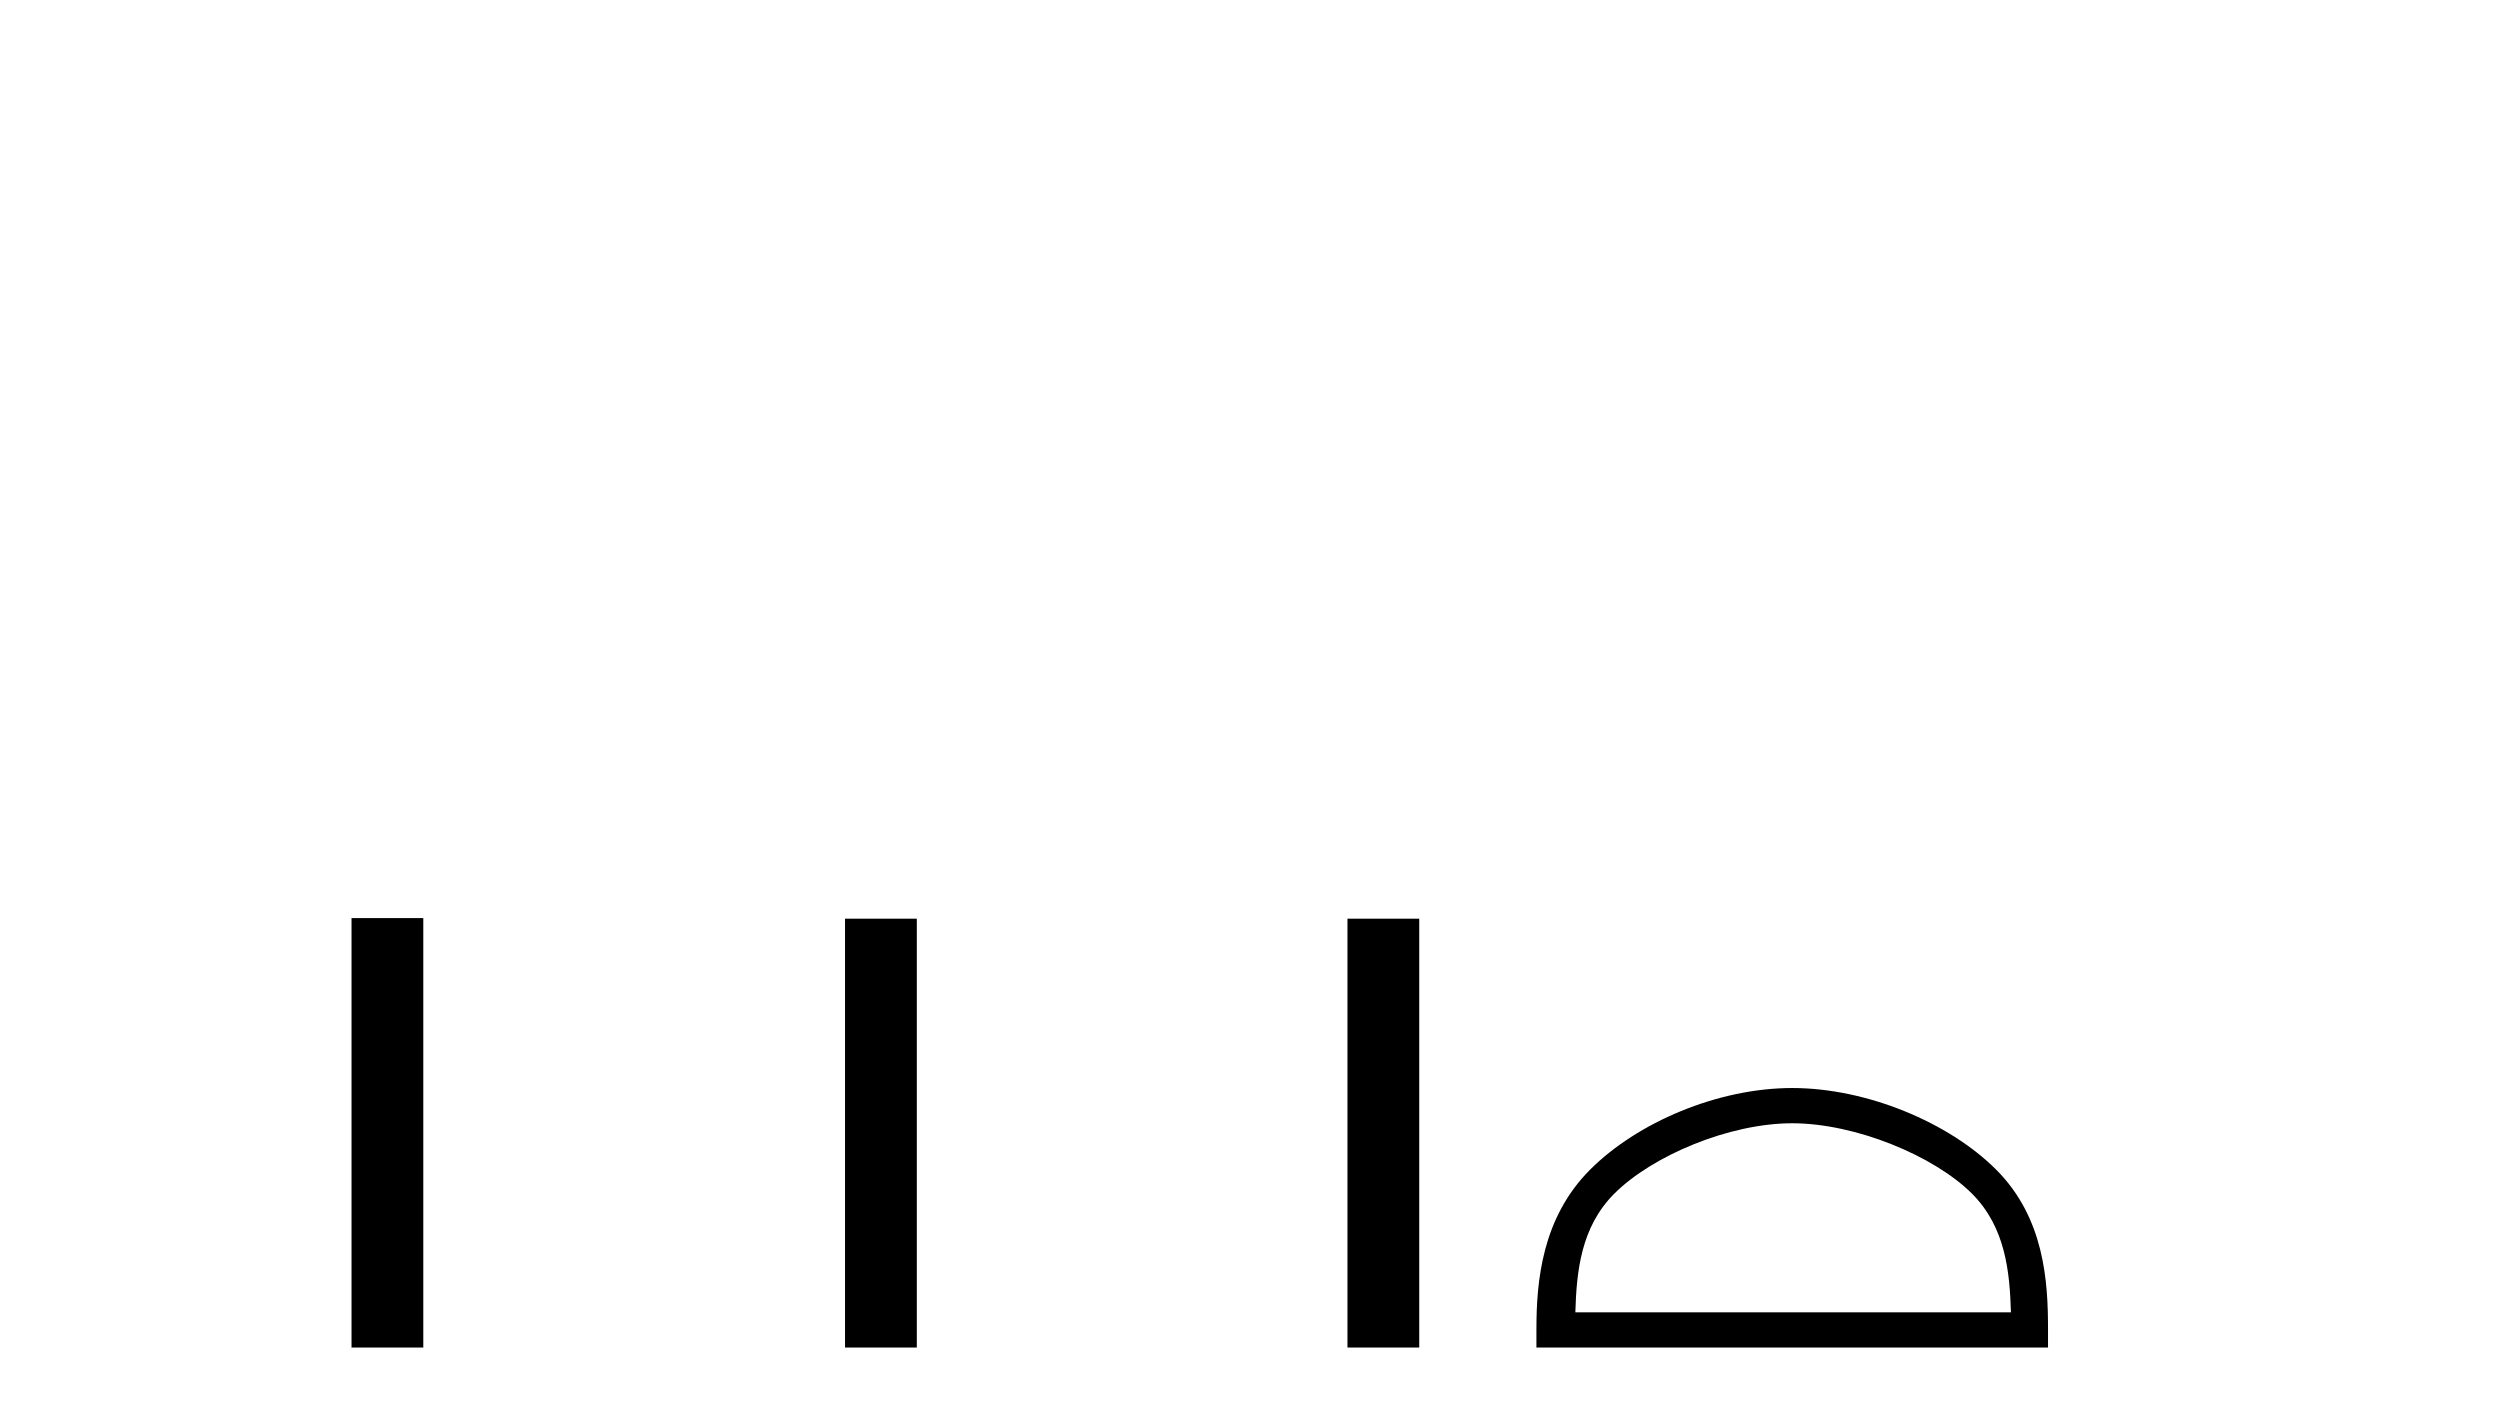 <?xml version='1.0' encoding='UTF-8' standalone='yes'?><svg xmlns='http://www.w3.org/2000/svg' xmlns:xlink='http://www.w3.org/1999/xlink' width='72.0' height='41.0' ><path d='M 10.124 26.441 L 10.124 38.809 L 12.191 38.809 L 12.191 26.441 ZM 24.337 26.458 L 24.337 38.809 L 26.404 38.809 L 26.404 26.458 ZM 38.807 26.458 L 38.807 38.809 L 40.874 38.809 L 40.874 26.458 Z' style='fill:#000000;stroke:none' /><path d='M 51.616 32.35 C 53.428 32.35 55.696 33.281 56.794 34.378 C 57.754 35.339 57.88 36.612 57.915 37.795 L 45.37 37.795 C 45.405 36.612 45.53 35.339 46.491 34.378 C 47.588 33.281 49.803 32.35 51.616 32.35 ZM 51.616 31.335 C 49.466 31.335 47.152 32.329 45.797 33.684 C 44.406 35.075 44.249 36.906 44.249 38.275 L 44.249 38.809 L 58.983 38.809 L 58.983 38.275 C 58.983 36.906 58.879 35.075 57.488 33.684 C 56.132 32.329 53.766 31.335 51.616 31.335 Z' style='fill:#000000;stroke:none' /></svg>